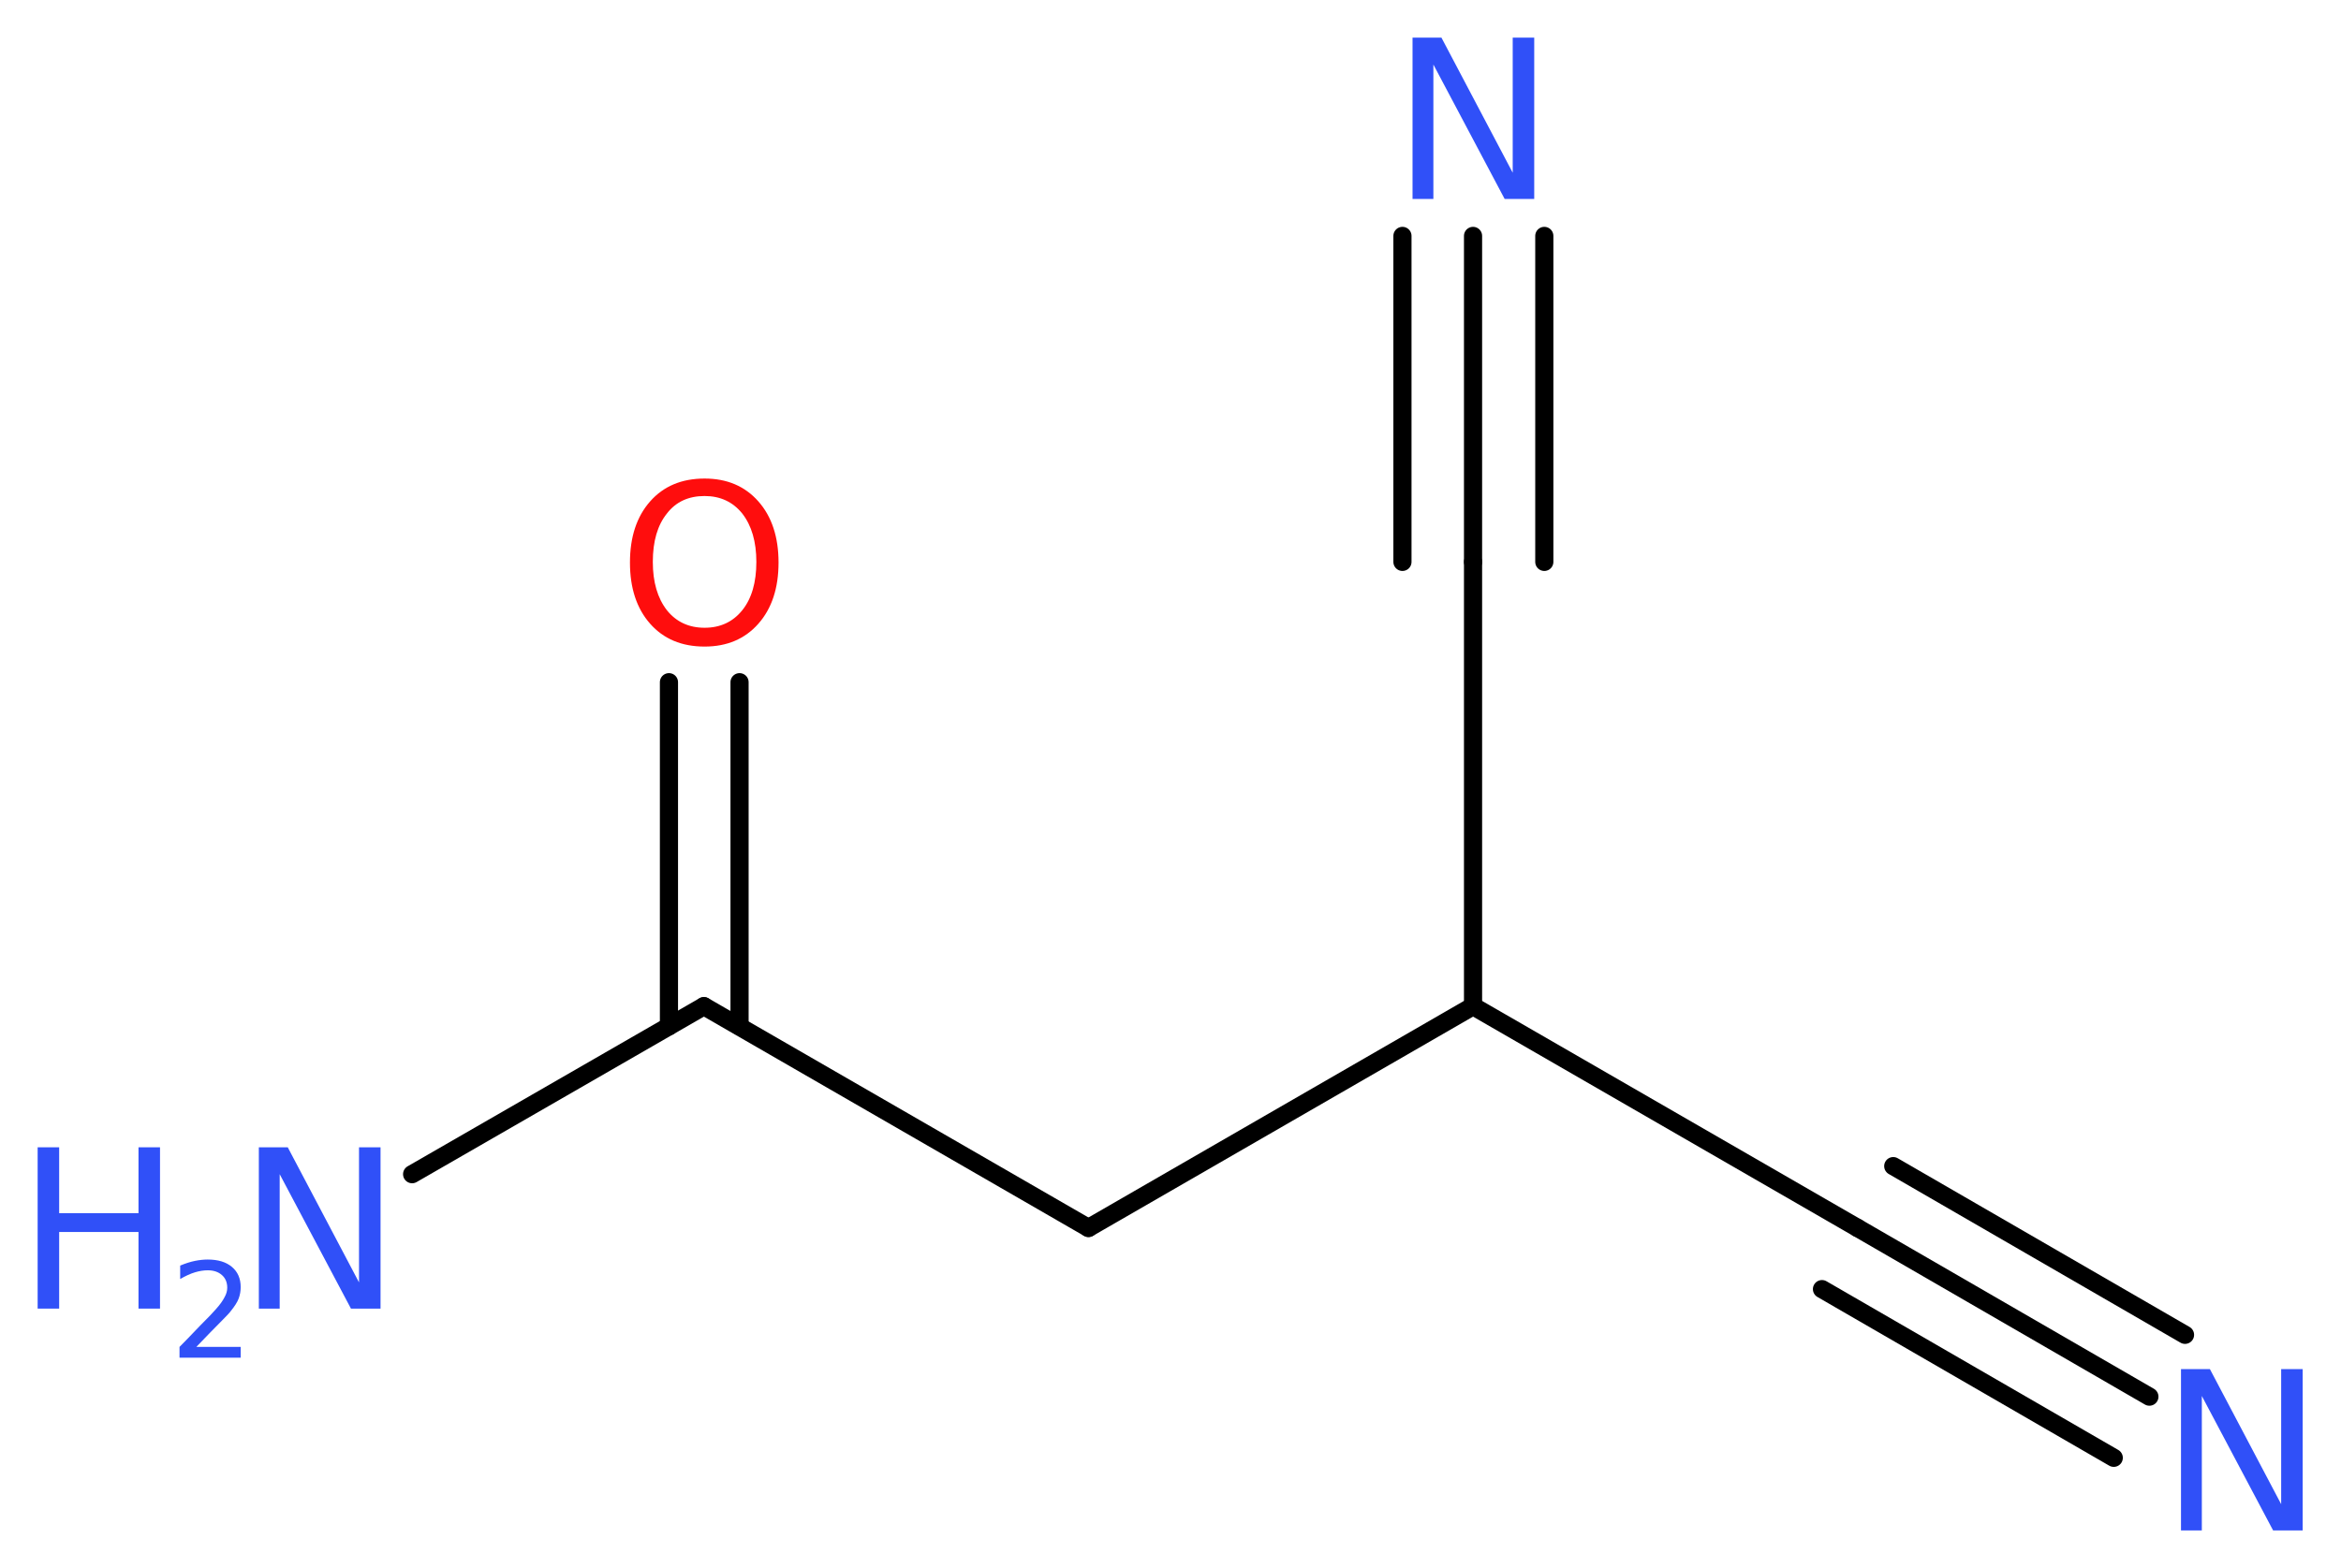 <?xml version='1.0' encoding='UTF-8'?>
<!DOCTYPE svg PUBLIC "-//W3C//DTD SVG 1.1//EN" "http://www.w3.org/Graphics/SVG/1.1/DTD/svg11.dtd">
<svg version='1.2' xmlns='http://www.w3.org/2000/svg' xmlns:xlink='http://www.w3.org/1999/xlink' width='34.82mm' height='23.33mm' viewBox='0 0 34.82 23.33'>
  <desc>Generated by the Chemistry Development Kit (http://github.com/cdk)</desc>
  <g stroke-linecap='round' stroke-linejoin='round' stroke='#000000' stroke-width='.27' fill='#3050F8'>
    <rect x='.0' y='.0' width='35.0' height='24.0' fill='#FFFFFF' stroke='none'/>
    <g id='mol1' class='mol'>
      <g id='mol1bnd1' class='bond'>
        <line x1='31.97' y1='20.78' x2='27.63' y2='18.27'/>
        <line x1='31.44' y1='21.69' x2='27.1' y2='19.18'/>
        <line x1='32.5' y1='19.86' x2='28.16' y2='17.35'/>
      </g>
      <line id='mol1bnd2' class='bond' x1='27.63' y1='18.27' x2='21.91' y2='14.97'/>
      <line id='mol1bnd3' class='bond' x1='21.91' y1='14.97' x2='21.91' y2='8.36'/>
      <g id='mol1bnd4' class='bond'>
        <line x1='21.91' y1='8.36' x2='21.91' y2='3.51'/>
        <line x1='20.86' y1='8.36' x2='20.86' y2='3.51'/>
        <line x1='22.97' y1='8.36' x2='22.97' y2='3.51'/>
      </g>
      <line id='mol1bnd5' class='bond' x1='21.91' y1='14.97' x2='16.19' y2='18.27'/>
      <line id='mol1bnd6' class='bond' x1='16.19' y1='18.27' x2='10.47' y2='14.97'/>
      <line id='mol1bnd7' class='bond' x1='10.47' y1='14.97' x2='6.13' y2='17.47'/>
      <g id='mol1bnd8' class='bond'>
        <line x1='9.95' y1='15.27' x2='9.95' y2='10.15'/>
        <line x1='11.0' y1='15.27' x2='11.0' y2='10.15'/>
      </g>
      <path id='mol1atm1' class='atom' d='M32.44 20.37h.43l1.06 2.01v-2.01h.32v2.4h-.44l-1.06 -2.0v2.0h-.31v-2.4z' stroke='none'/>
      <path id='mol1atm5' class='atom' d='M21.01 .56h.43l1.06 2.01v-2.01h.32v2.4h-.44l-1.06 -2.0v2.0h-.31v-2.4z' stroke='none'/>
      <g id='mol1atm8' class='atom'>
        <path d='M3.85 17.07h.43l1.06 2.01v-2.01h.32v2.4h-.44l-1.06 -2.0v2.0h-.31v-2.4z' stroke='none'/>
        <path d='M.56 17.07h.32v.98h1.18v-.98h.32v2.4h-.32v-1.14h-1.18v1.14h-.32v-2.4z' stroke='none'/>
        <path d='M2.9 20.04h.68v.16h-.91v-.16q.11 -.11 .3 -.31q.19 -.19 .24 -.25q.09 -.1 .13 -.18q.04 -.07 .04 -.14q.0 -.12 -.08 -.19q-.08 -.07 -.21 -.07q-.09 .0 -.19 .03q-.1 .03 -.22 .1v-.2q.12 -.05 .22 -.07q.1 -.02 .19 -.02q.23 .0 .36 .11q.13 .11 .13 .3q.0 .09 -.03 .17q-.03 .08 -.12 .19q-.02 .03 -.15 .16q-.13 .13 -.36 .37z' stroke='none'/>
      </g>
      <path id='mol1atm9' class='atom' d='M10.48 7.38q-.36 .0 -.56 .26q-.21 .26 -.21 .72q.0 .45 .21 .72q.21 .26 .56 .26q.35 .0 .56 -.26q.21 -.26 .21 -.72q.0 -.45 -.21 -.72q-.21 -.26 -.56 -.26zM10.48 7.12q.5 .0 .8 .34q.3 .34 .3 .91q.0 .57 -.3 .91q-.3 .34 -.8 .34q-.51 .0 -.81 -.34q-.3 -.34 -.3 -.91q.0 -.57 .3 -.91q.3 -.34 .81 -.34z' stroke='none' fill='#FF0D0D'/>
    </g>
  </g>
</svg>
